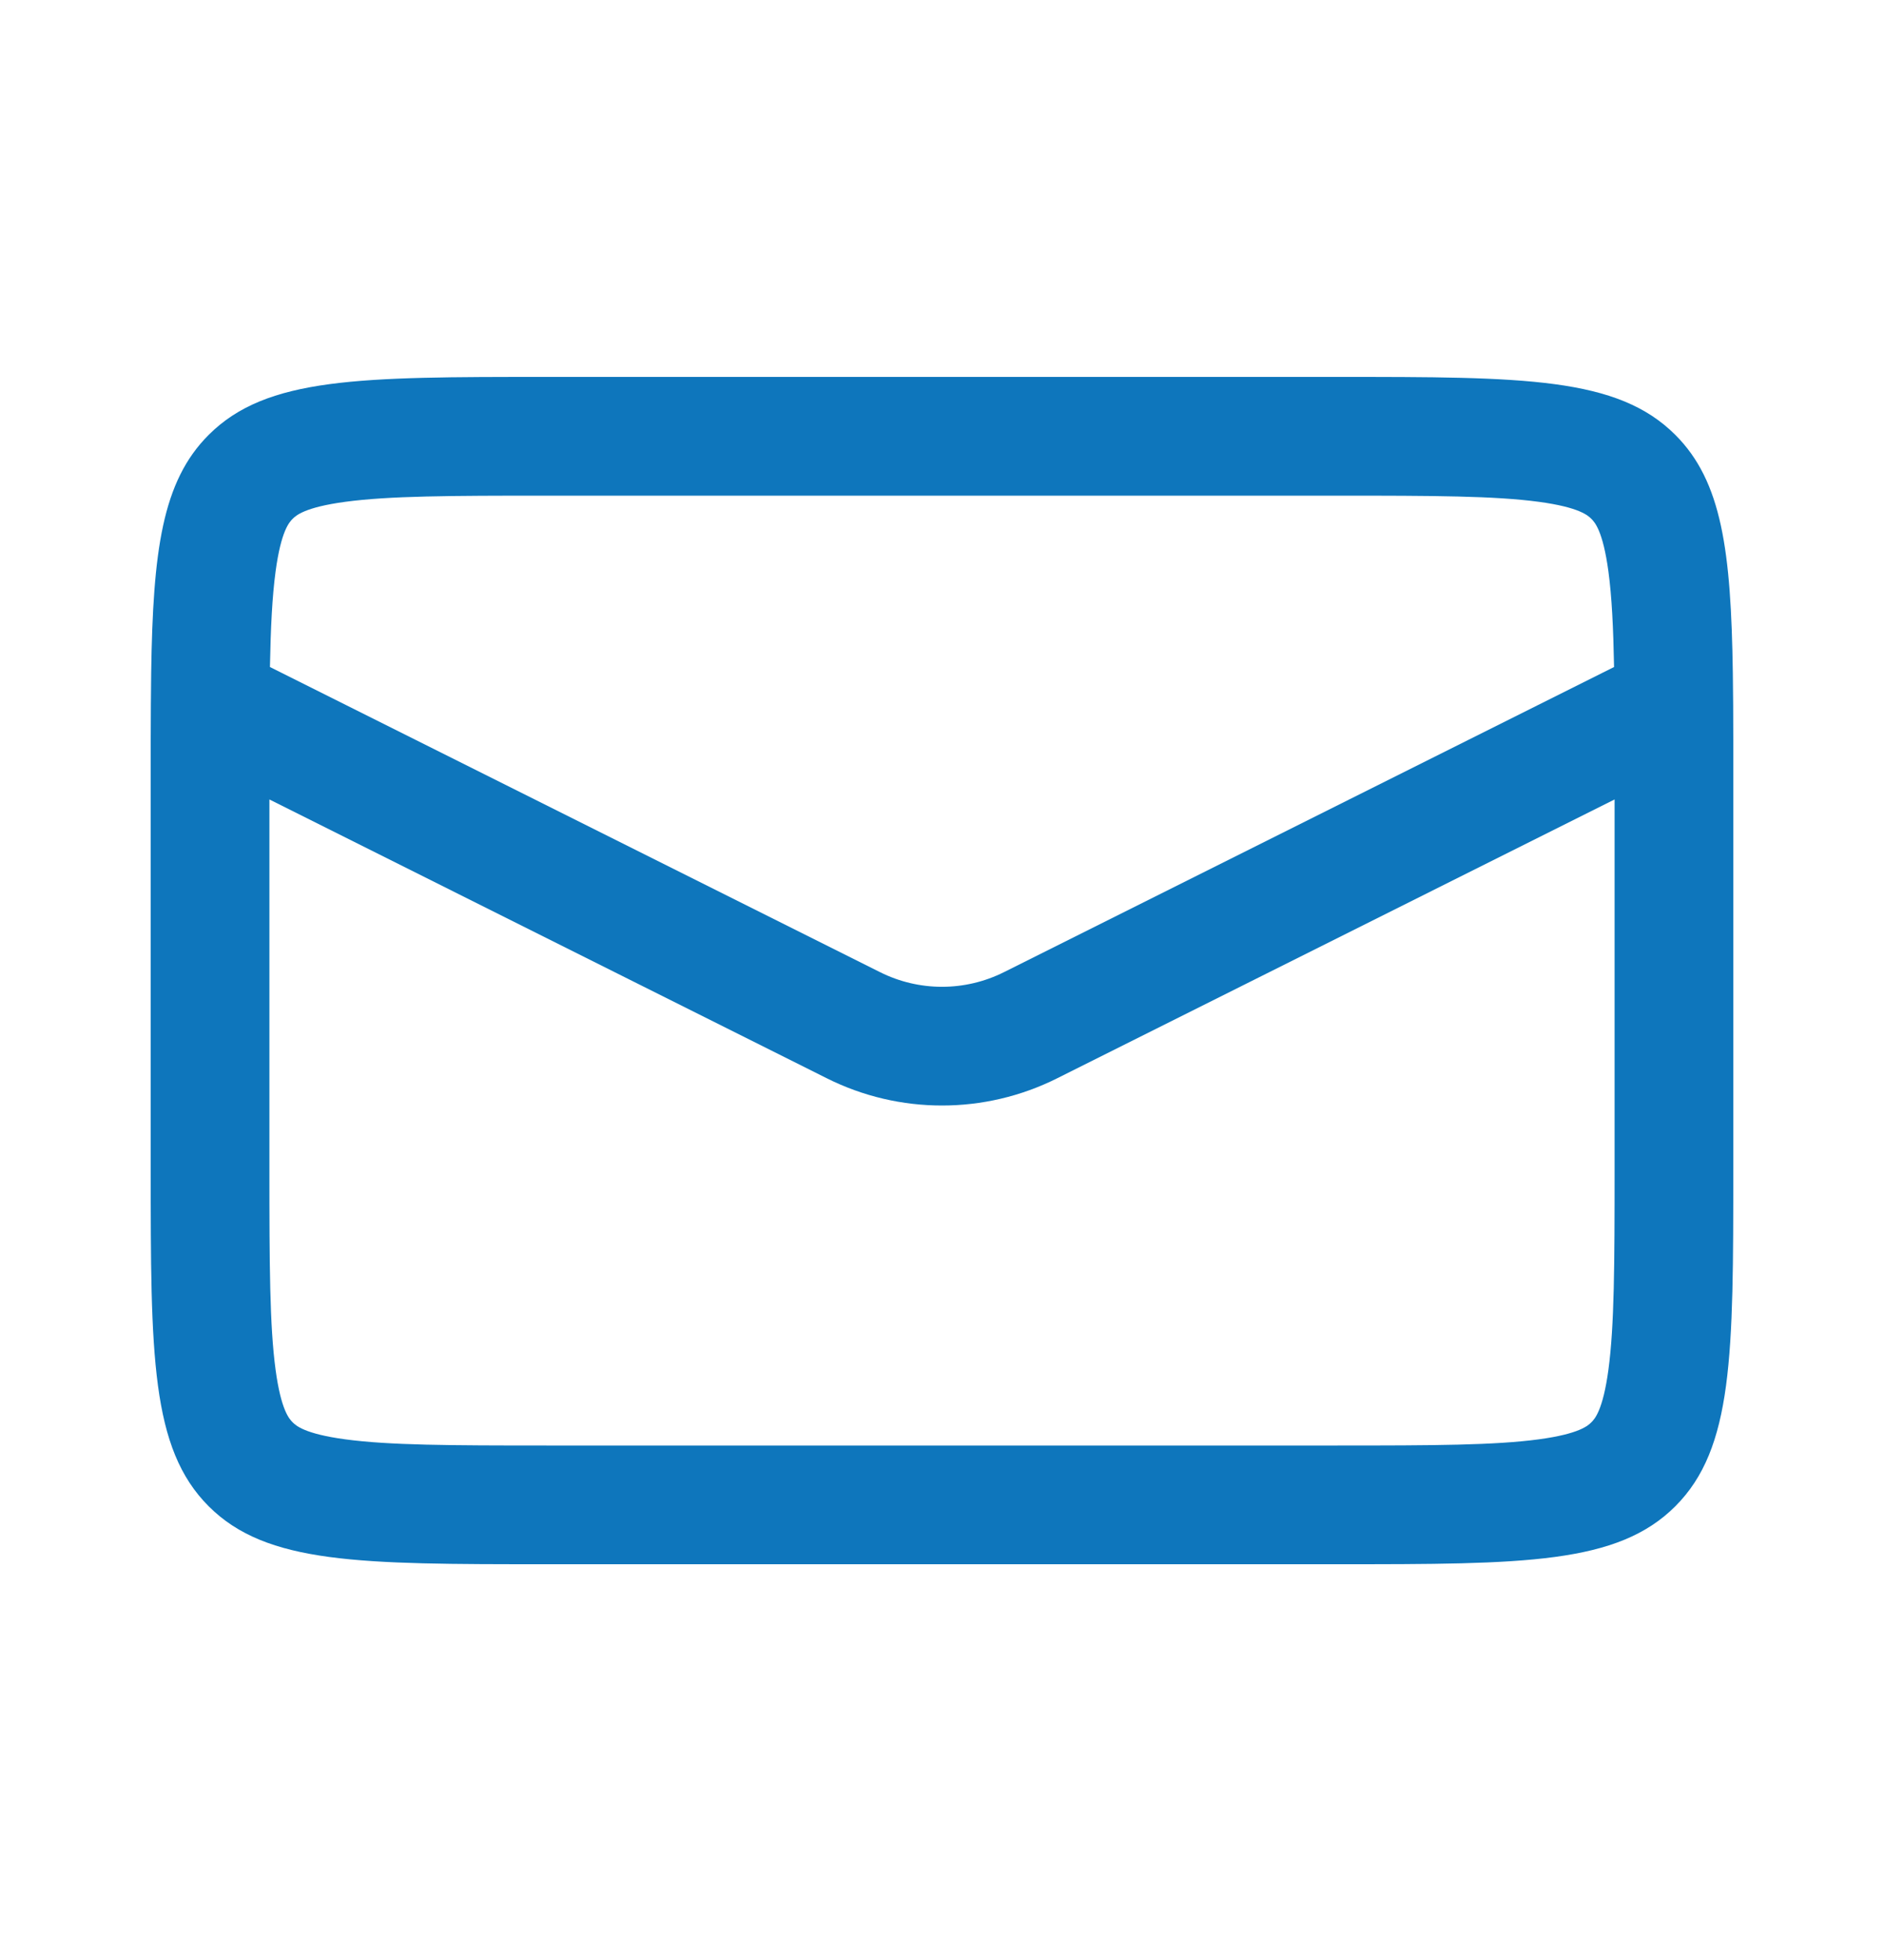 <svg width="25" height="26" viewBox="0 0 25 26" fill="none" xmlns="http://www.w3.org/2000/svg">
<path fill-rule="evenodd" clip-rule="evenodd" d="M2.006 8.926C2.002 9.202 2.001 9.499 2 9.818C2 9.958 2 10.102 2 10.25V15.5C2 17.975 2 19.212 2.769 19.981C3.538 20.75 4.775 20.75 7.25 20.75H17.75C20.225 20.75 21.462 20.75 22.231 19.981C23 19.212 23 17.975 23 15.5V10.25C23 10.102 23 9.958 23 9.818C23 9.499 22.998 9.202 22.994 8.926C22.97 7.306 22.849 6.386 22.231 5.769C21.462 5 20.225 5 17.75 5H7.25C4.775 5 3.538 5 2.769 5.769C2.151 6.386 2.03 7.306 2.006 8.926ZM21.418 8.848C21.408 8.321 21.388 7.915 21.343 7.58C21.27 7.039 21.16 6.926 21.117 6.883C21.074 6.84 20.961 6.73 20.421 6.657C19.835 6.578 19.032 6.575 17.75 6.575H7.25C5.968 6.575 5.165 6.578 4.58 6.657C4.039 6.73 3.926 6.84 3.883 6.883C3.84 6.926 3.73 7.039 3.657 7.58C3.612 7.915 3.592 8.321 3.582 8.848L11.678 12.896C12.196 13.155 12.804 13.155 13.322 12.896L21.418 8.848ZM3.575 10.605V15.5C3.575 16.782 3.578 17.585 3.657 18.171C3.73 18.711 3.84 18.824 3.883 18.867C3.926 18.91 4.039 19.02 4.58 19.093C5.165 19.172 5.968 19.175 7.25 19.175H17.75C19.032 19.175 19.835 19.172 20.421 19.093C20.961 19.02 21.074 18.91 21.117 18.867C21.16 18.824 21.27 18.711 21.343 18.171C21.422 17.585 21.425 16.782 21.425 15.5V10.605L14.026 14.305C13.065 14.785 11.935 14.785 10.974 14.305L3.575 10.605Z" fill="#0E76BC"/>
</svg>
